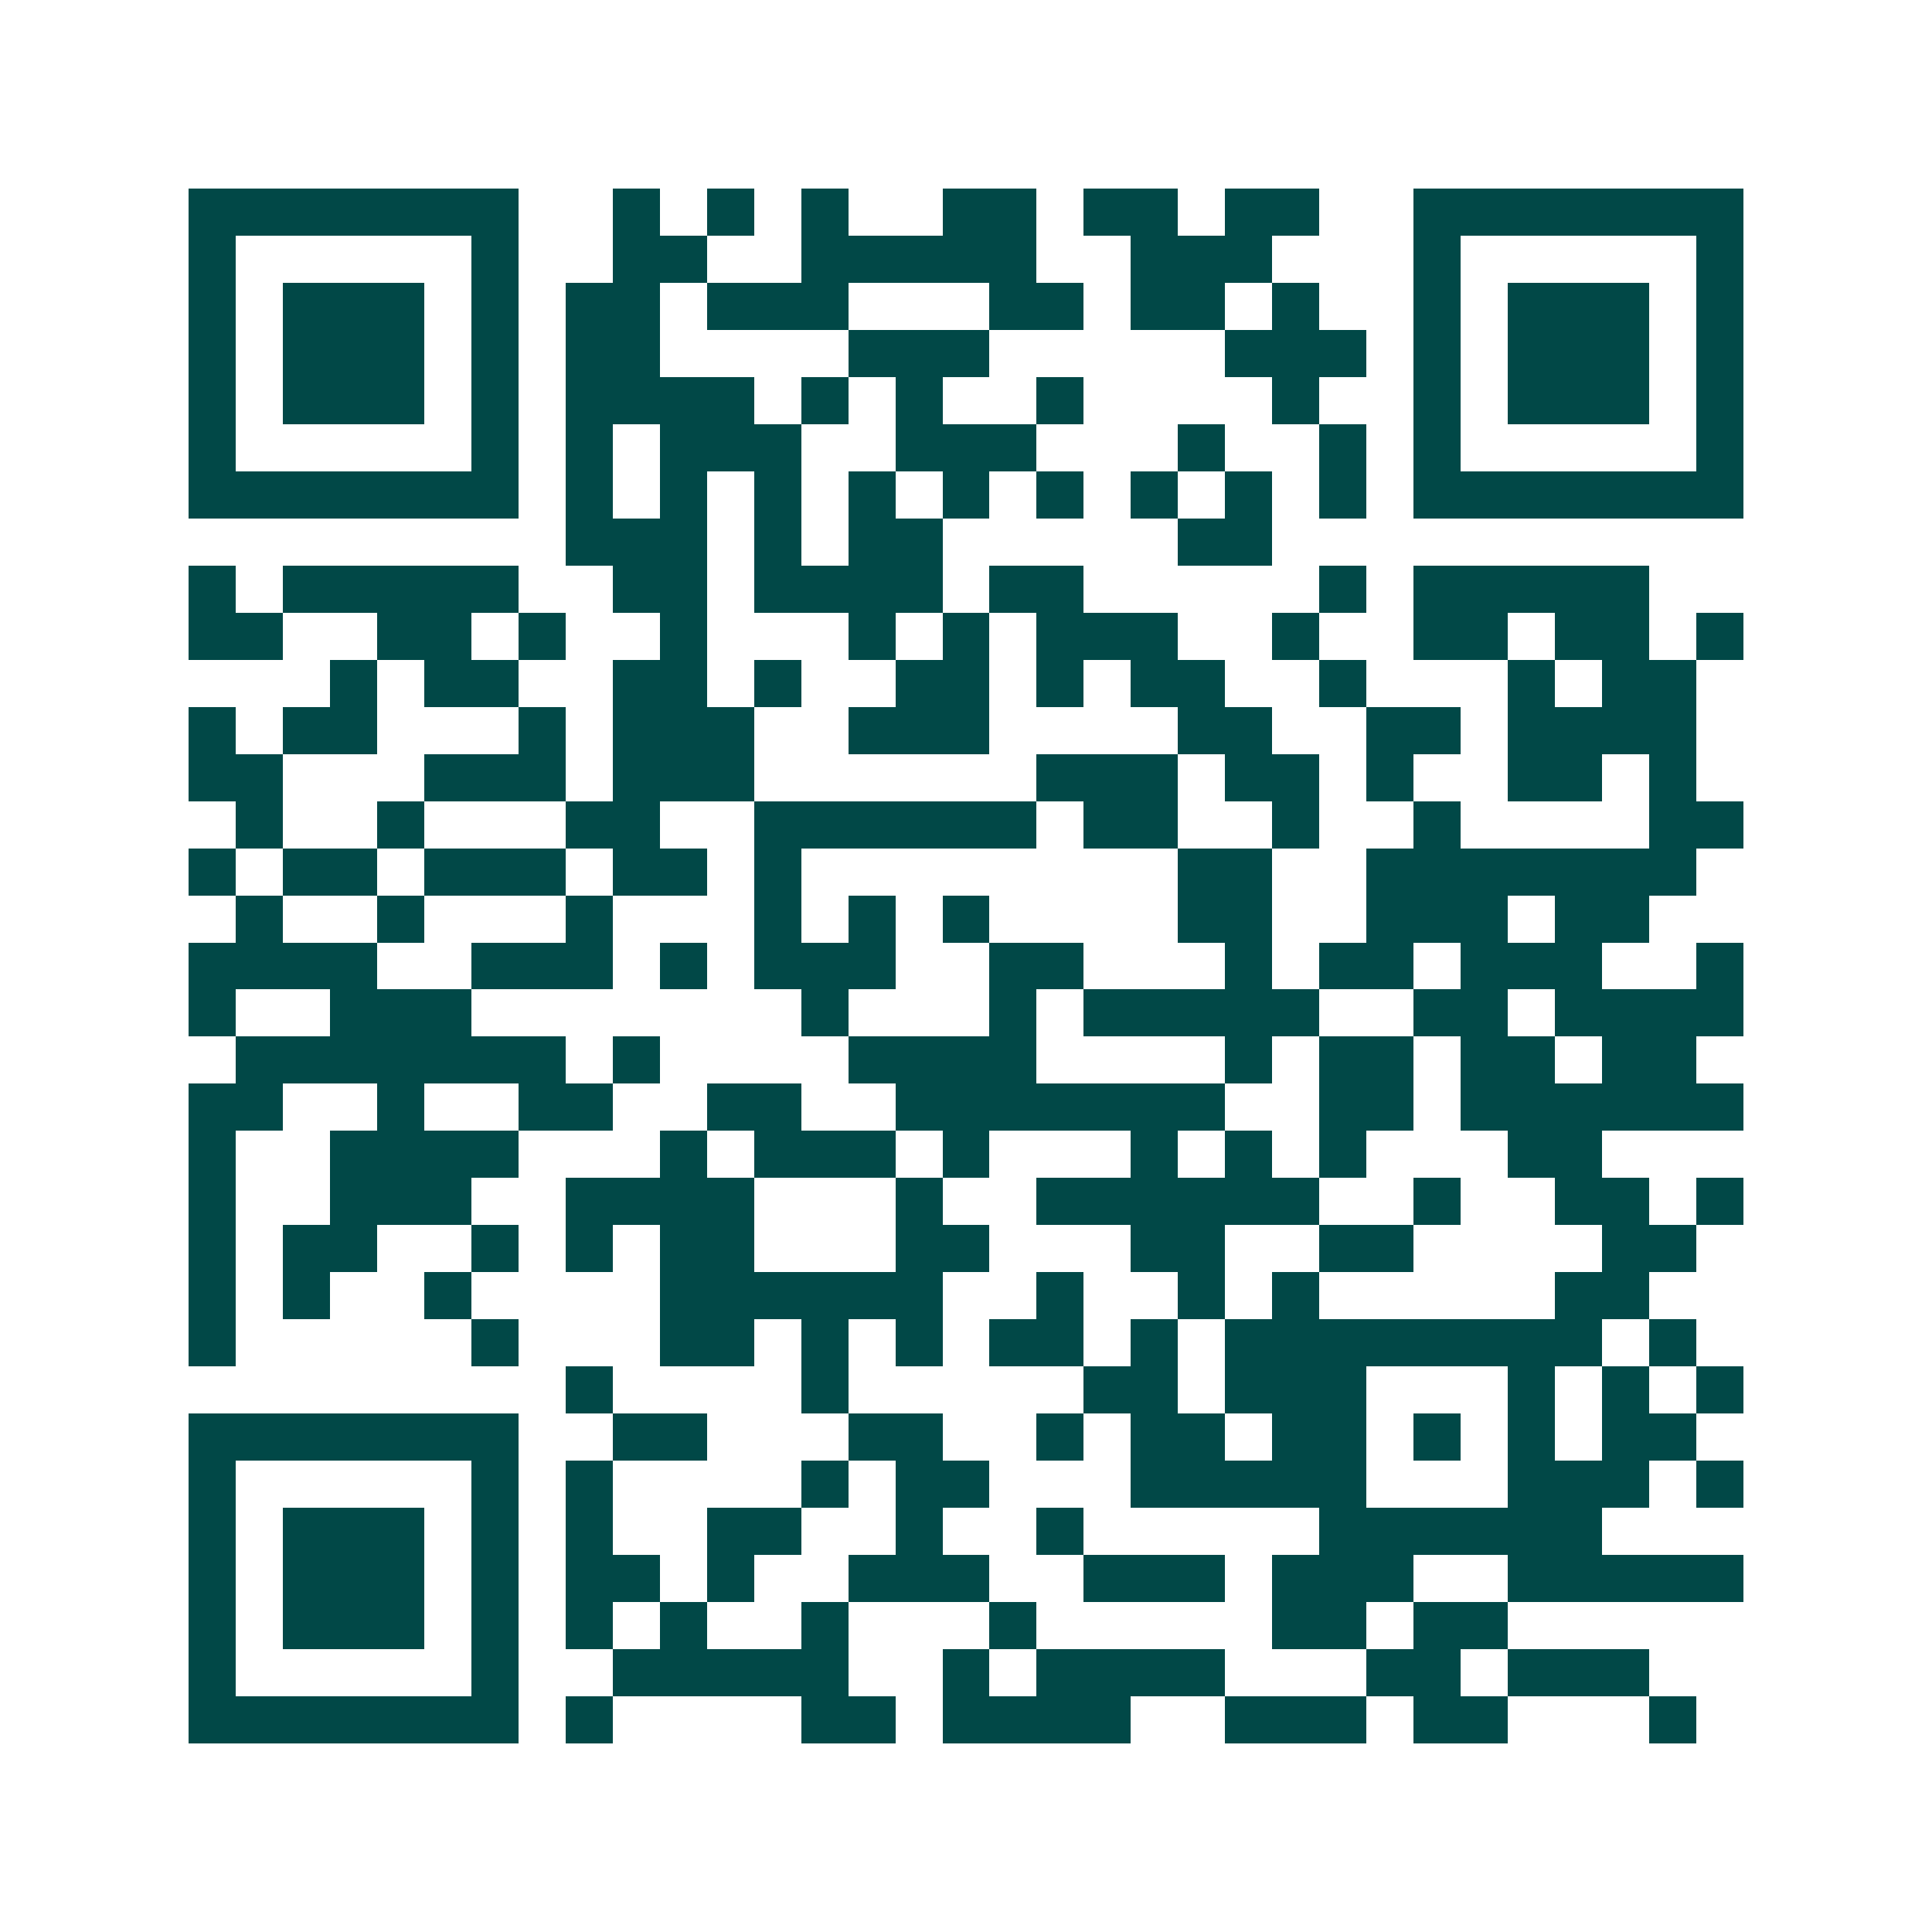 <svg xmlns="http://www.w3.org/2000/svg" width="200" height="200" viewBox="0 0 41 41" shape-rendering="crispEdges"><path fill="#ffffff" d="M0 0h41v41H0z"/><path stroke="#014847" d="M4 4.5h7m2 0h1m1 0h1m1 0h1m2 0h2m1 0h2m1 0h2m2 0h7M4 5.5h1m5 0h1m2 0h2m2 0h5m2 0h3m3 0h1m5 0h1M4 6.5h1m1 0h3m1 0h1m1 0h2m1 0h3m3 0h2m1 0h2m1 0h1m2 0h1m1 0h3m1 0h1M4 7.5h1m1 0h3m1 0h1m1 0h2m4 0h3m5 0h3m1 0h1m1 0h3m1 0h1M4 8.5h1m1 0h3m1 0h1m1 0h4m1 0h1m1 0h1m2 0h1m4 0h1m2 0h1m1 0h3m1 0h1M4 9.5h1m5 0h1m1 0h1m1 0h3m2 0h3m3 0h1m2 0h1m1 0h1m5 0h1M4 10.5h7m1 0h1m1 0h1m1 0h1m1 0h1m1 0h1m1 0h1m1 0h1m1 0h1m1 0h1m1 0h7M12 11.5h3m1 0h1m1 0h2m5 0h2M4 12.5h1m1 0h5m2 0h2m1 0h4m1 0h2m5 0h1m1 0h5M4 13.5h2m2 0h2m1 0h1m2 0h1m3 0h1m1 0h1m1 0h3m2 0h1m2 0h2m1 0h2m1 0h1M7 14.5h1m1 0h2m2 0h2m1 0h1m2 0h2m1 0h1m1 0h2m2 0h1m3 0h1m1 0h2M4 15.5h1m1 0h2m3 0h1m1 0h3m2 0h3m4 0h2m2 0h2m1 0h4M4 16.5h2m3 0h3m1 0h3m6 0h3m1 0h2m1 0h1m2 0h2m1 0h1M5 17.5h1m2 0h1m3 0h2m2 0h6m1 0h2m2 0h1m2 0h1m4 0h2M4 18.5h1m1 0h2m1 0h3m1 0h2m1 0h1m8 0h2m2 0h7M5 19.5h1m2 0h1m3 0h1m3 0h1m1 0h1m1 0h1m4 0h2m2 0h3m1 0h2M4 20.5h4m2 0h3m1 0h1m1 0h3m2 0h2m3 0h1m1 0h2m1 0h3m2 0h1M4 21.5h1m2 0h3m7 0h1m3 0h1m1 0h5m2 0h2m1 0h4M5 22.5h7m1 0h1m4 0h4m4 0h1m1 0h2m1 0h2m1 0h2M4 23.5h2m2 0h1m2 0h2m2 0h2m2 0h7m2 0h2m1 0h6M4 24.5h1m2 0h4m3 0h1m1 0h3m1 0h1m3 0h1m1 0h1m1 0h1m3 0h2M4 25.5h1m2 0h3m2 0h4m3 0h1m2 0h6m2 0h1m2 0h2m1 0h1M4 26.5h1m1 0h2m2 0h1m1 0h1m1 0h2m3 0h2m3 0h2m2 0h2m4 0h2M4 27.5h1m1 0h1m2 0h1m4 0h6m2 0h1m2 0h1m1 0h1m5 0h2M4 28.5h1m5 0h1m3 0h2m1 0h1m1 0h1m1 0h2m1 0h1m1 0h8m1 0h1M12 29.5h1m4 0h1m5 0h2m1 0h3m3 0h1m1 0h1m1 0h1M4 30.5h7m2 0h2m3 0h2m2 0h1m1 0h2m1 0h2m1 0h1m1 0h1m1 0h2M4 31.5h1m5 0h1m1 0h1m4 0h1m1 0h2m3 0h5m3 0h3m1 0h1M4 32.5h1m1 0h3m1 0h1m1 0h1m2 0h2m2 0h1m2 0h1m5 0h6M4 33.5h1m1 0h3m1 0h1m1 0h2m1 0h1m2 0h3m2 0h3m1 0h3m2 0h5M4 34.5h1m1 0h3m1 0h1m1 0h1m1 0h1m2 0h1m3 0h1m5 0h2m1 0h2M4 35.5h1m5 0h1m2 0h5m2 0h1m1 0h4m3 0h2m1 0h3M4 36.5h7m1 0h1m4 0h2m1 0h4m2 0h3m1 0h2m3 0h1"/></svg>

